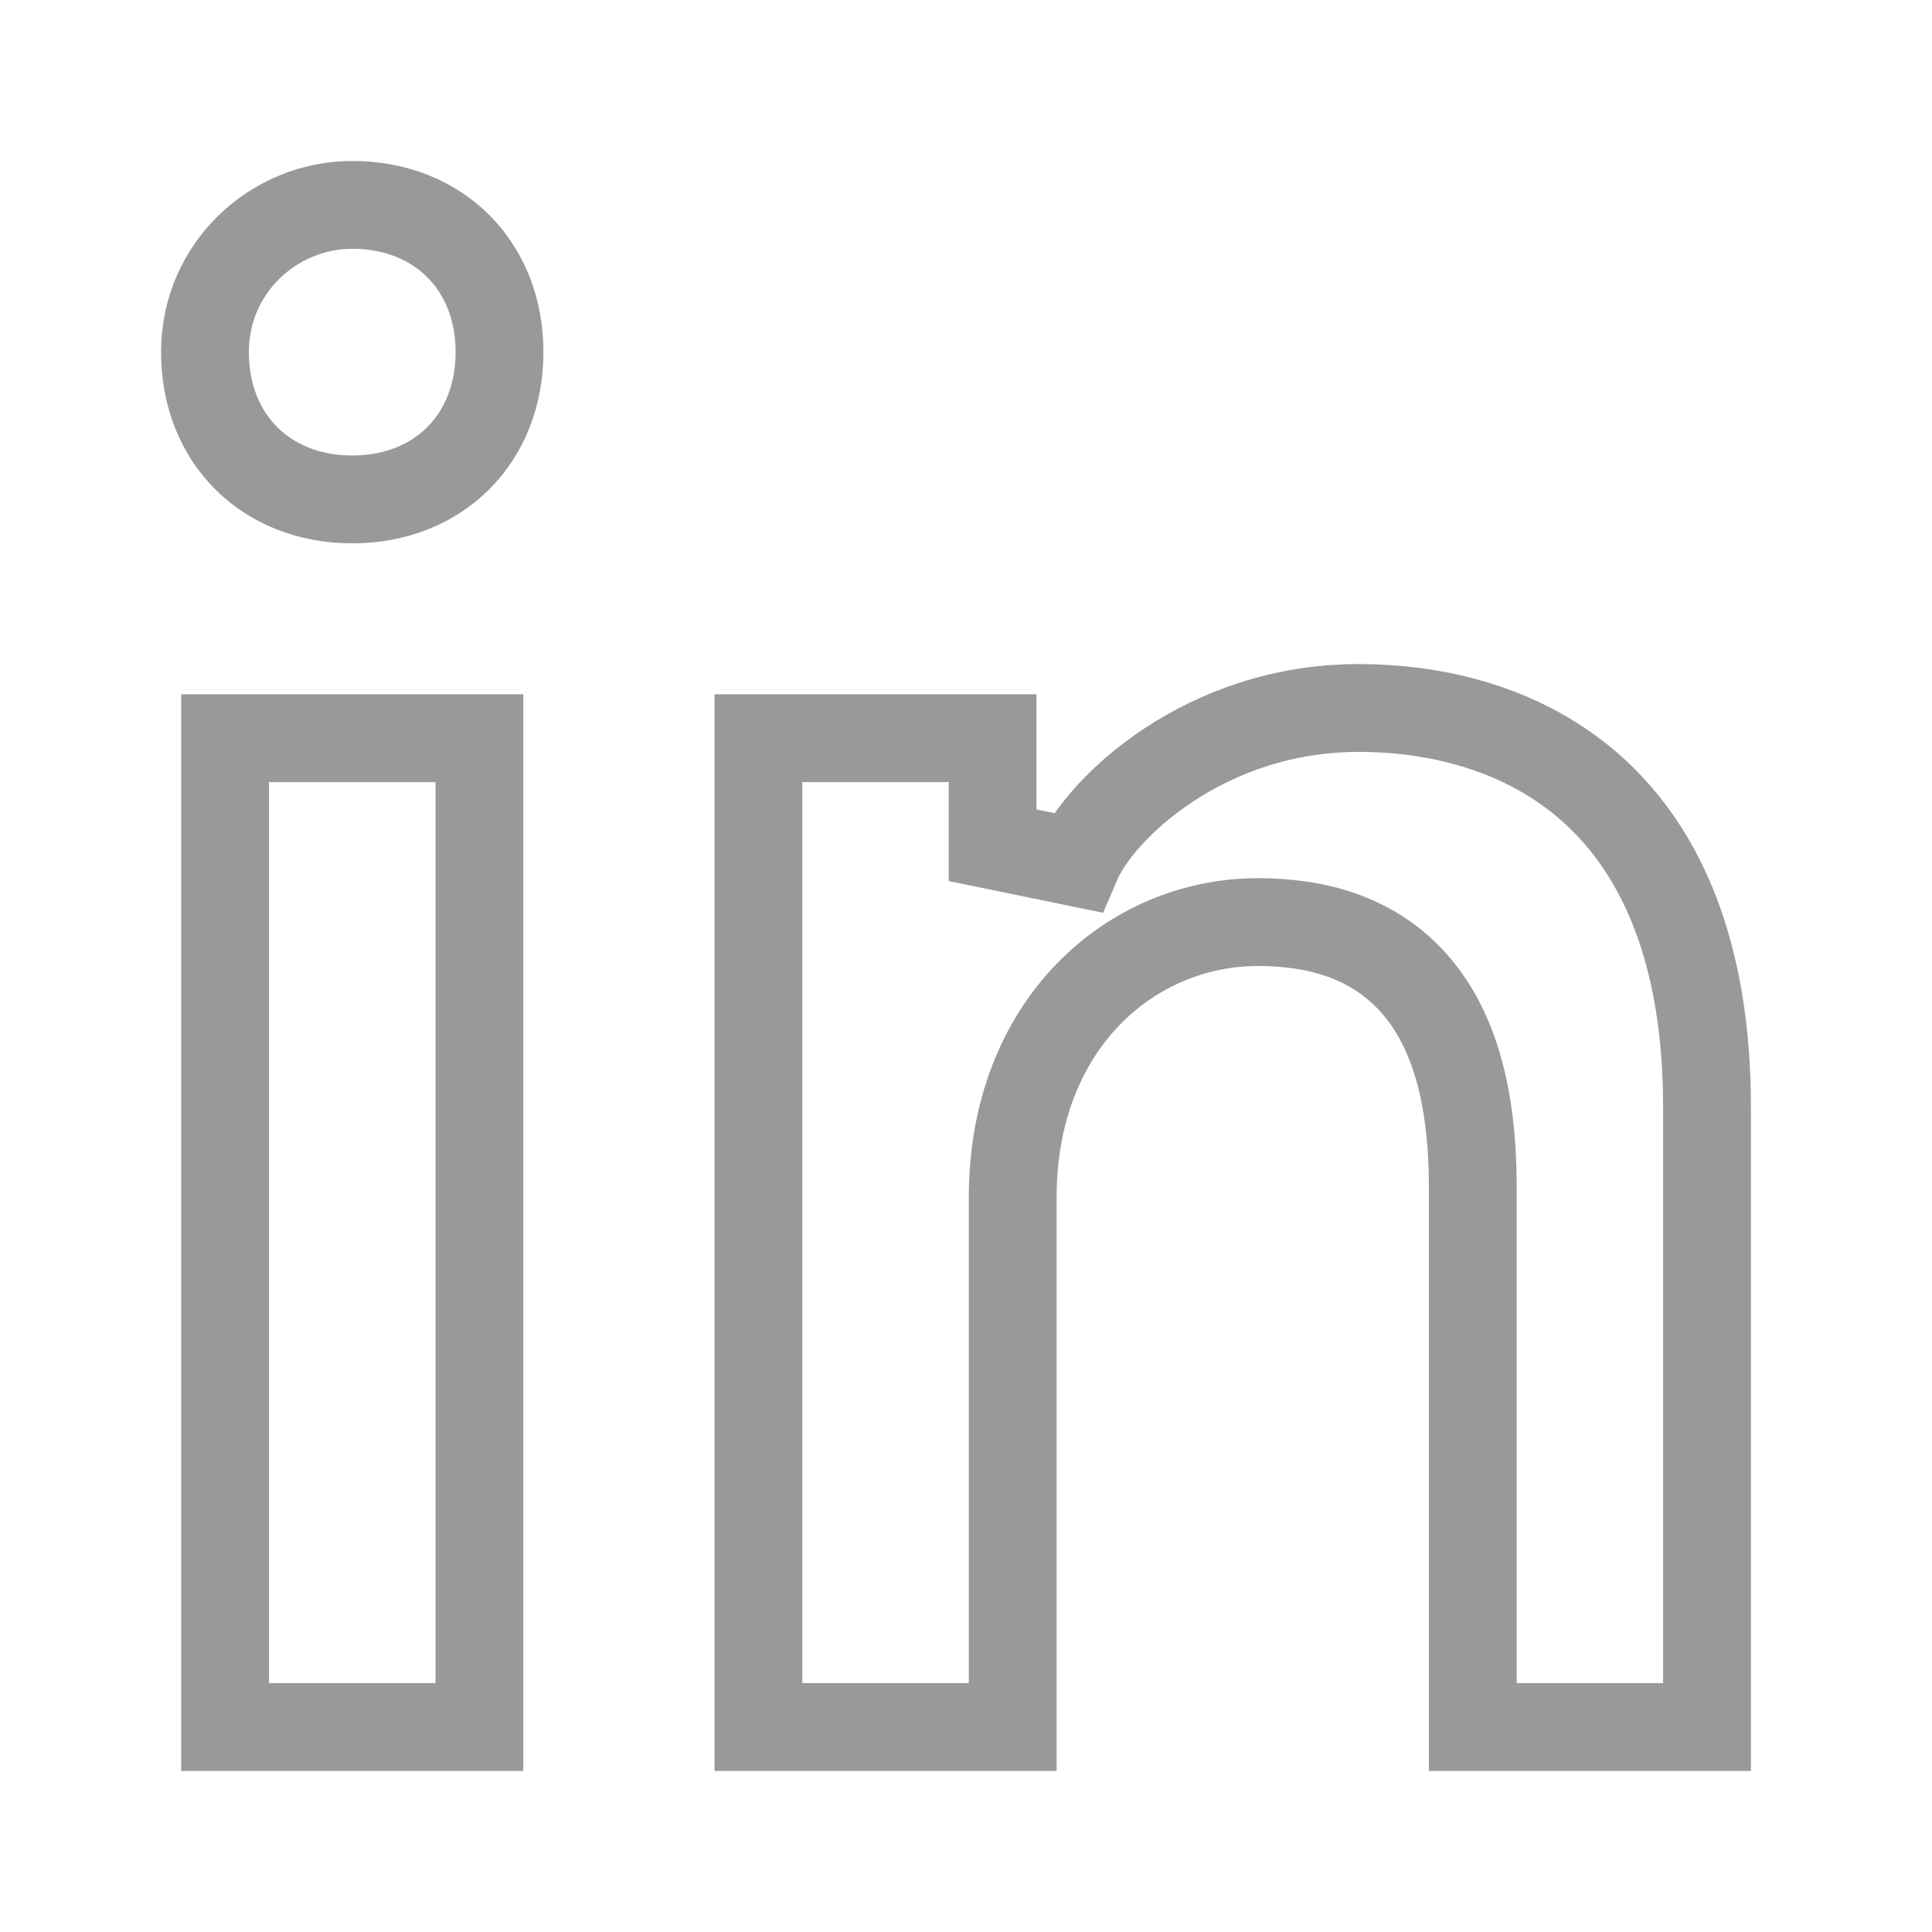 <svg width="22" height="22" viewBox="0 0 22 22" fill="none" xmlns="http://www.w3.org/2000/svg">
<path d="M19.438 12.604V19.666H16.771V13.521C16.771 12.493 16.562 11.716 16.101 11.197C15.627 10.664 14.976 10.5 14.324 10.5C12.886 10.5 11.532 11.656 11.532 13.635V19.666H8.636V8.406H11.303V9.625L12.262 9.822C12.386 9.532 12.739 9.086 13.31 8.71C13.869 8.341 14.606 8.062 15.469 8.062C16.467 8.062 17.45 8.351 18.179 9.031C18.9 9.703 19.438 10.818 19.438 12.604ZM2.563 19.666V8.406H5.459V19.666H2.563ZM4.011 5.687C3.027 5.687 2.334 4.994 2.334 4.01C2.334 3.043 3.124 2.333 4.011 2.333C4.995 2.333 5.688 3.026 5.688 4.01C5.688 4.994 4.995 5.687 4.011 5.687Z" stroke="#999999"/>
</svg>

